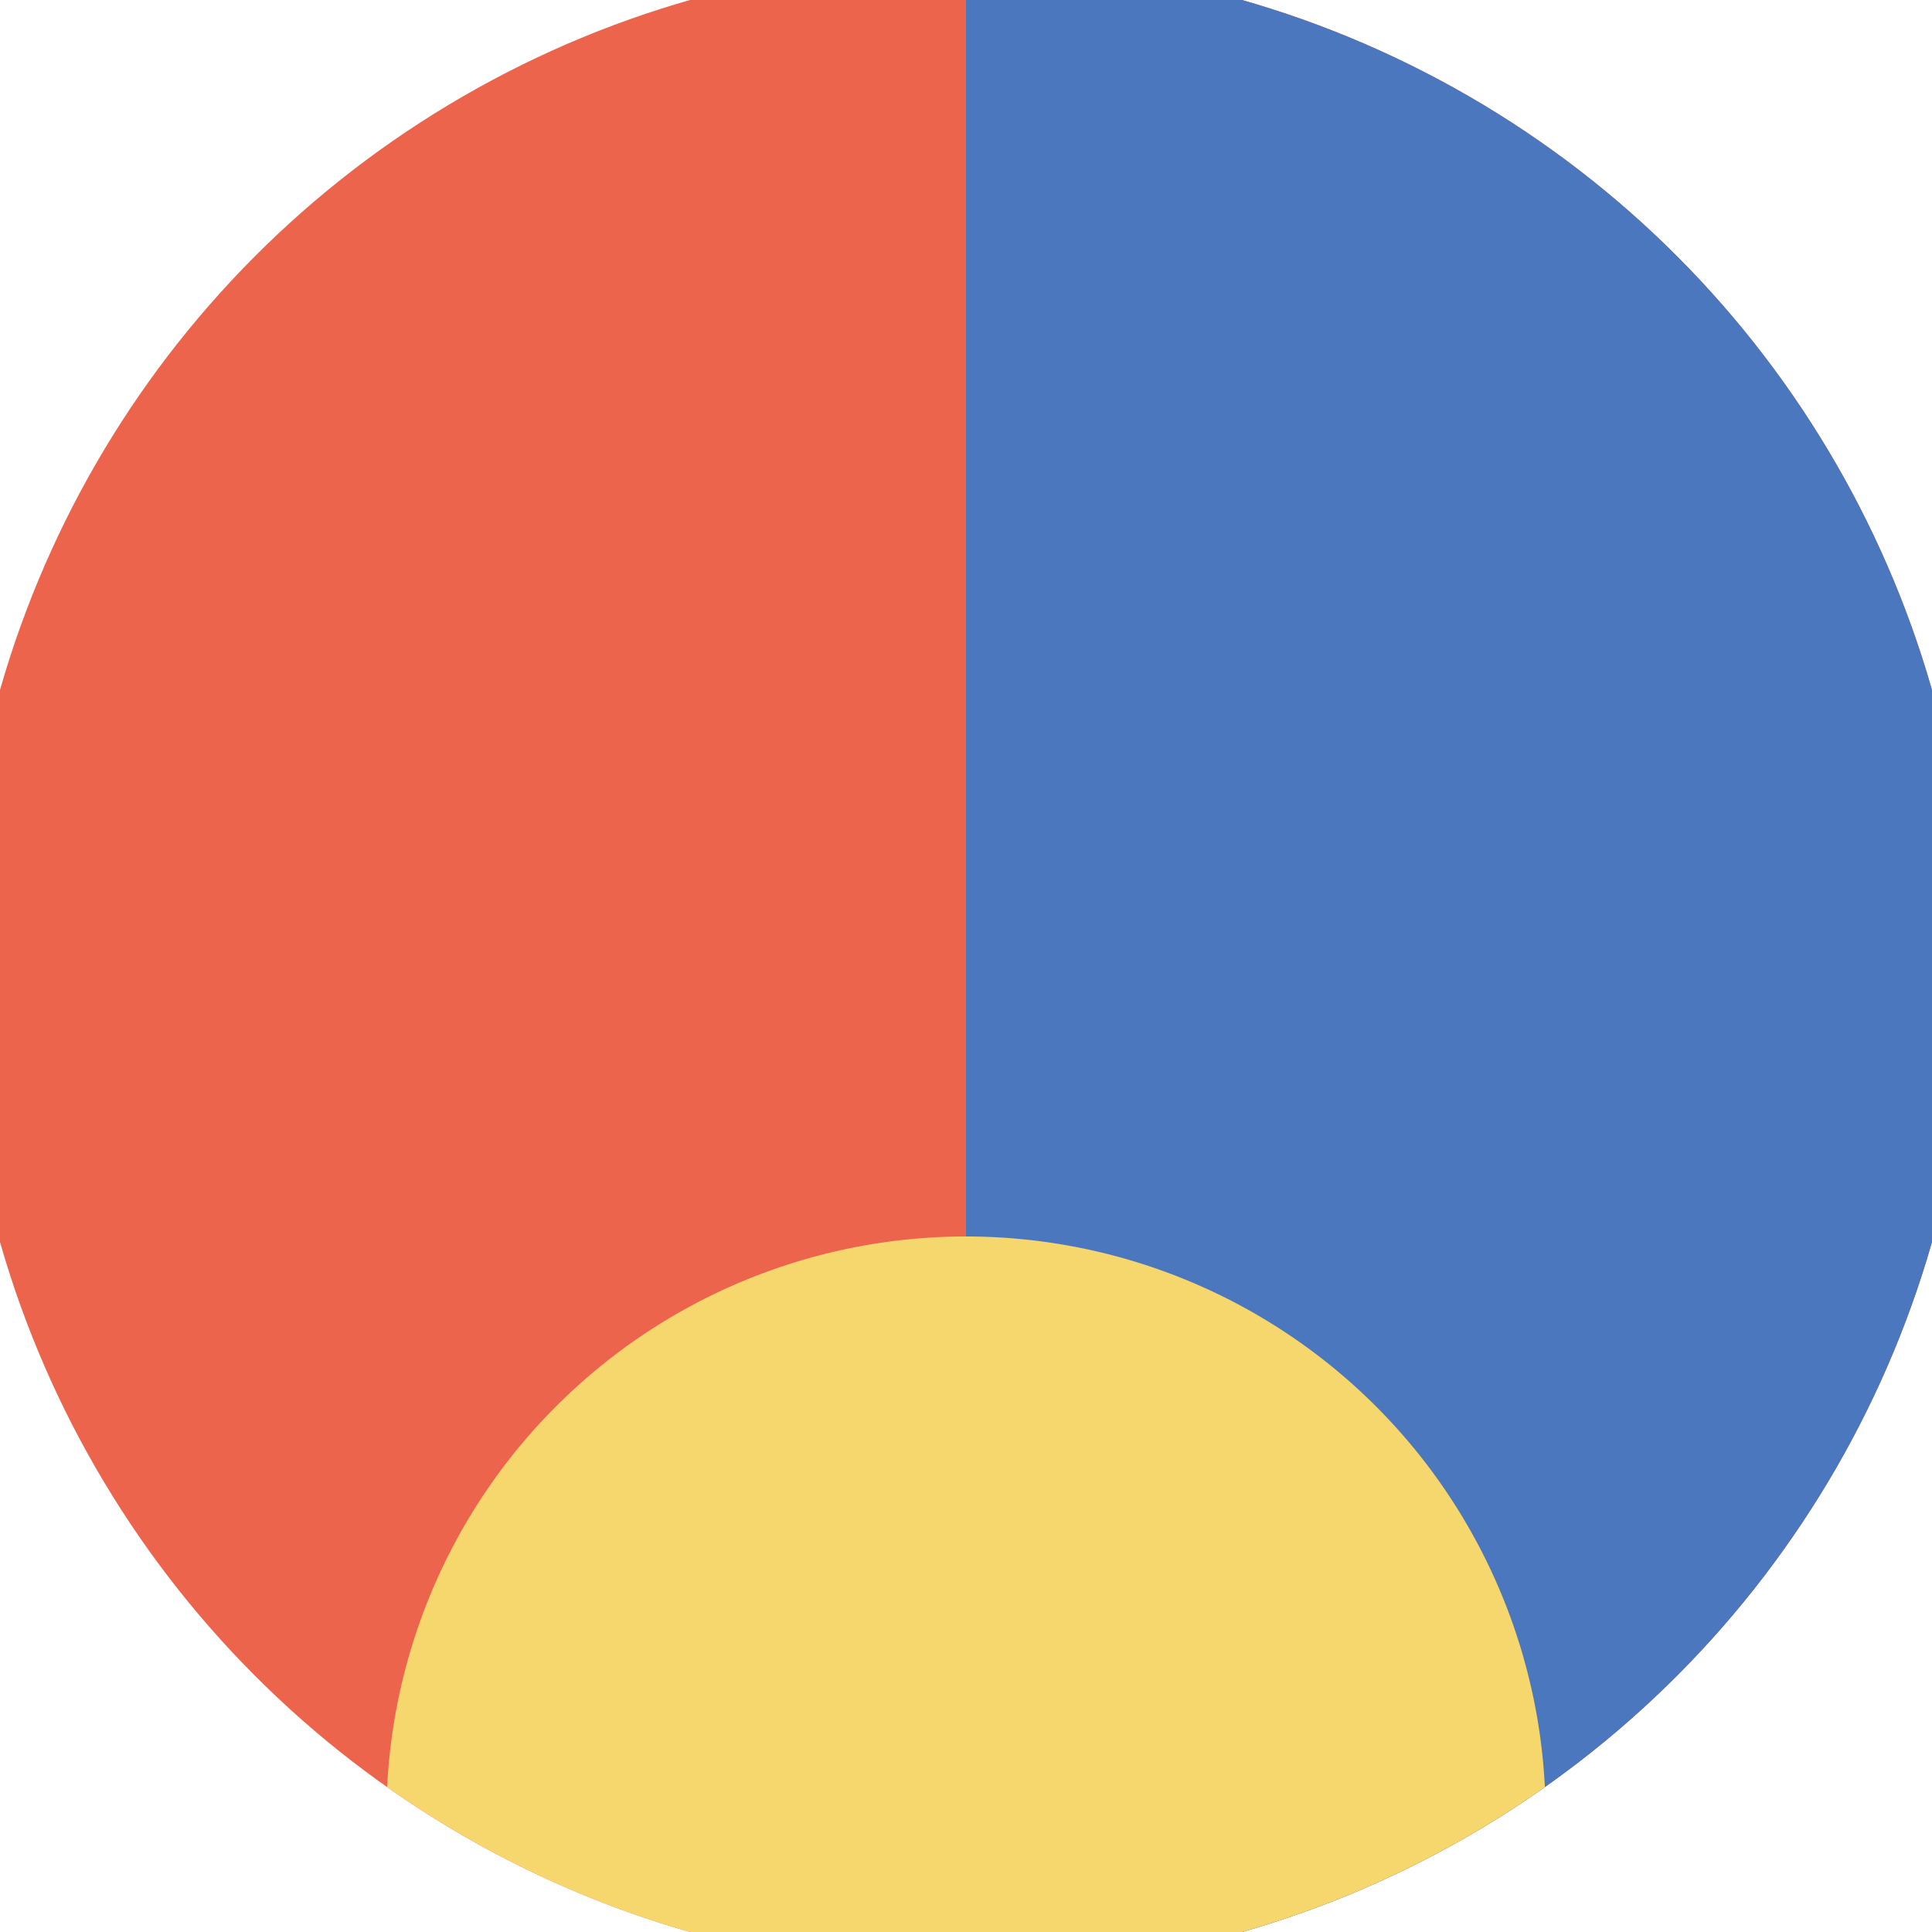 <svg xmlns="http://www.w3.org/2000/svg" width="128" height="128" viewBox="0 0 100 100" shape-rendering="geometricPrecision">
                            <defs>
                                <clipPath id="clip">
                                    <circle cx="50" cy="50" r="52" />
                                    <!--<rect x="0" y="0" width="100" height="100"/>-->
                                </clipPath>
                            </defs>
                            <g transform="rotate(180 50 50)">
                            <rect x="0" y="0" width="100" height="100" fill="#ec644b" clip-path="url(#clip)"/><path d="M 0 0 H 50 V 100 H 0 Z" fill="#4b77be" clip-path="url(#clip)"/><path d="M 20 6 A 30 30 0 0 0 80 6 V 0 H 20 Z" fill="#f5d76e" clip-path="url(#clip)"/></g></svg>